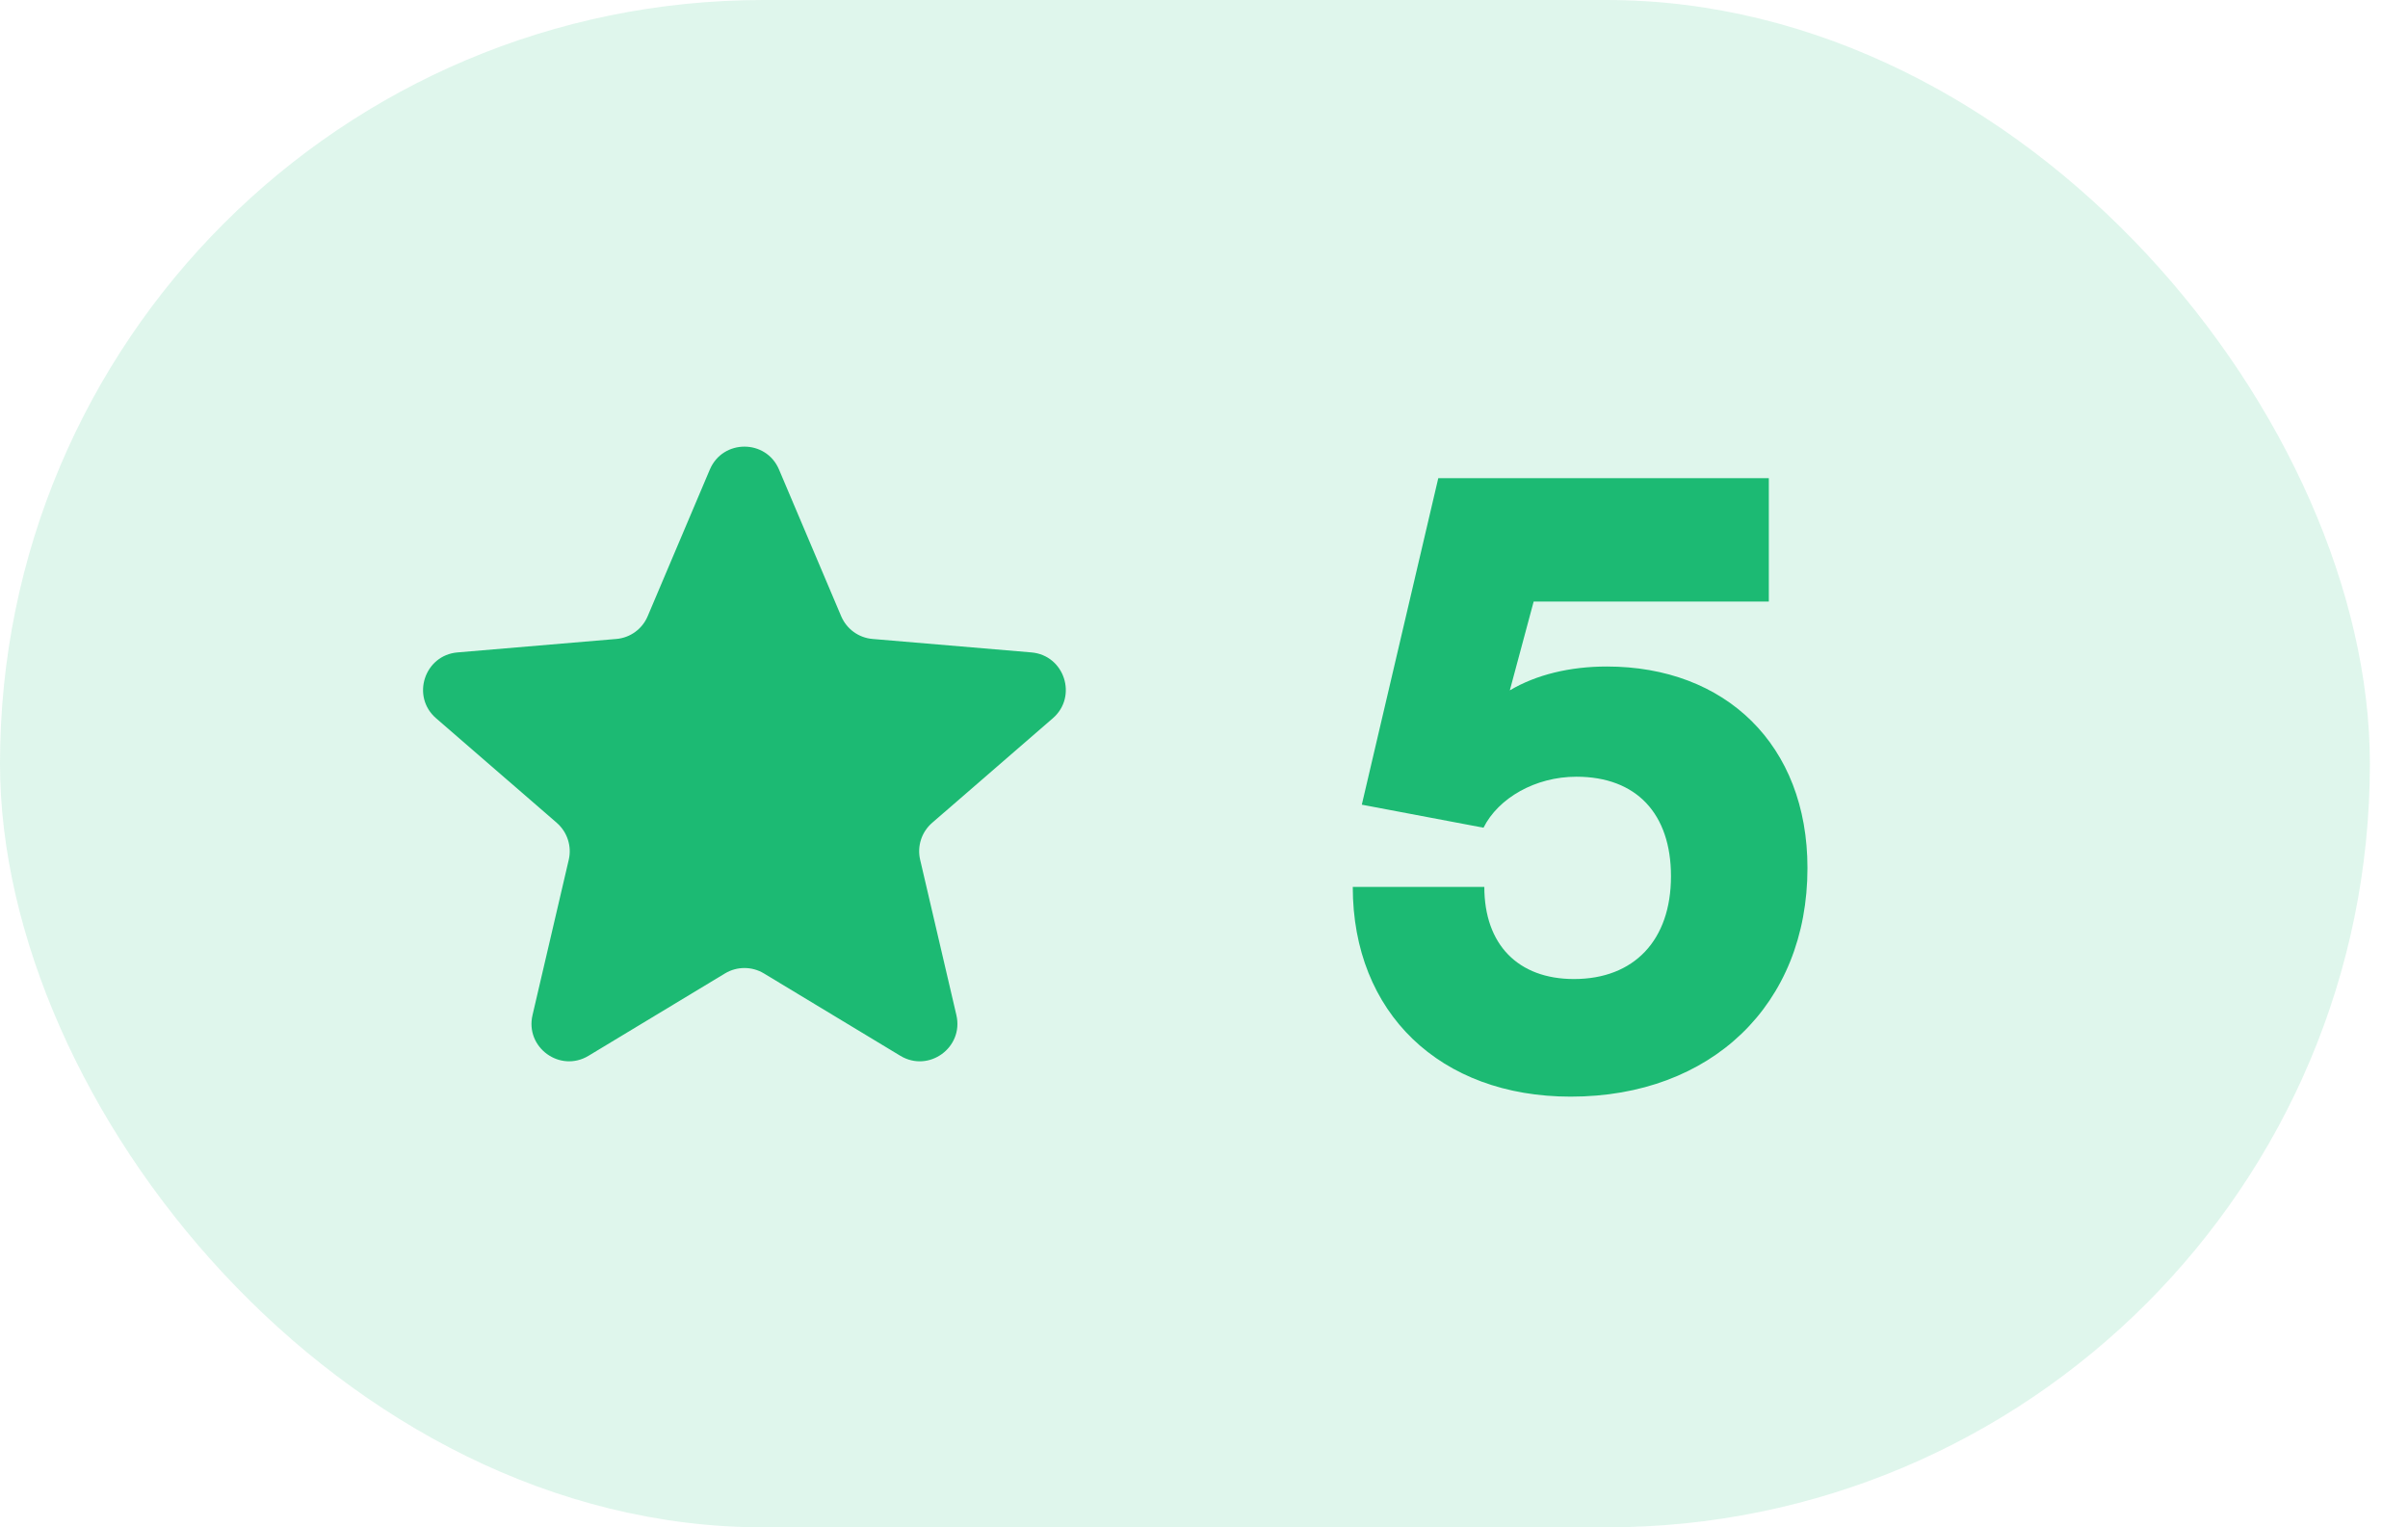 <svg width="41" height="26" viewBox="0 0 41 26" fill="none" xmlns="http://www.w3.org/2000/svg">
<rect width="40.351" height="26" rx="13" fill="#1CBA73" fill-opacity="0.14"/>
<mask id="mask0_20_7661" style="mask-type:luminance" maskUnits="userSpaceOnUse" x="5" y="5" width="16" height="16">
<path d="M20.351 5.325H5V20.675H20.351V5.325Z" fill="white"/>
</mask>
<g mask="url(#mask0_20_7661)">
<path d="M12.345 16.57C12.548 16.448 12.803 16.448 13.006 16.57L15.33 17.973C15.815 18.265 16.412 17.831 16.284 17.28L15.667 14.636C15.613 14.405 15.691 14.163 15.871 14.007L17.926 12.227C18.353 11.857 18.125 11.154 17.561 11.106L14.857 10.877C14.62 10.857 14.415 10.708 14.322 10.489L13.264 7.993C13.044 7.473 12.307 7.473 12.086 7.993L11.028 10.489C10.936 10.708 10.73 10.857 10.494 10.877L7.79 11.106C7.226 11.154 6.997 11.857 7.425 12.227L9.48 14.007C9.659 14.163 9.738 14.405 9.684 14.636L9.067 17.28C8.938 17.831 9.536 18.265 10.02 17.973L12.345 16.57Z" fill="#1CBA73"/>
</g>
<path d="M26.743 18.668C24.517 18.668 23.033 17.24 23.033 15.098H25.273C25.273 16.078 25.847 16.666 26.799 16.666C27.821 16.666 28.451 16.008 28.451 14.916C28.451 13.852 27.863 13.222 26.841 13.222C26.141 13.222 25.511 13.586 25.259 14.09L23.187 13.698L24.489 8.14H30.117V10.24H26.113L25.707 11.752C26.155 11.486 26.729 11.346 27.359 11.346C29.375 11.346 30.775 12.676 30.775 14.776C30.775 17.1 29.137 18.668 26.743 18.668Z" fill="#1CBA73"/>
</svg>
